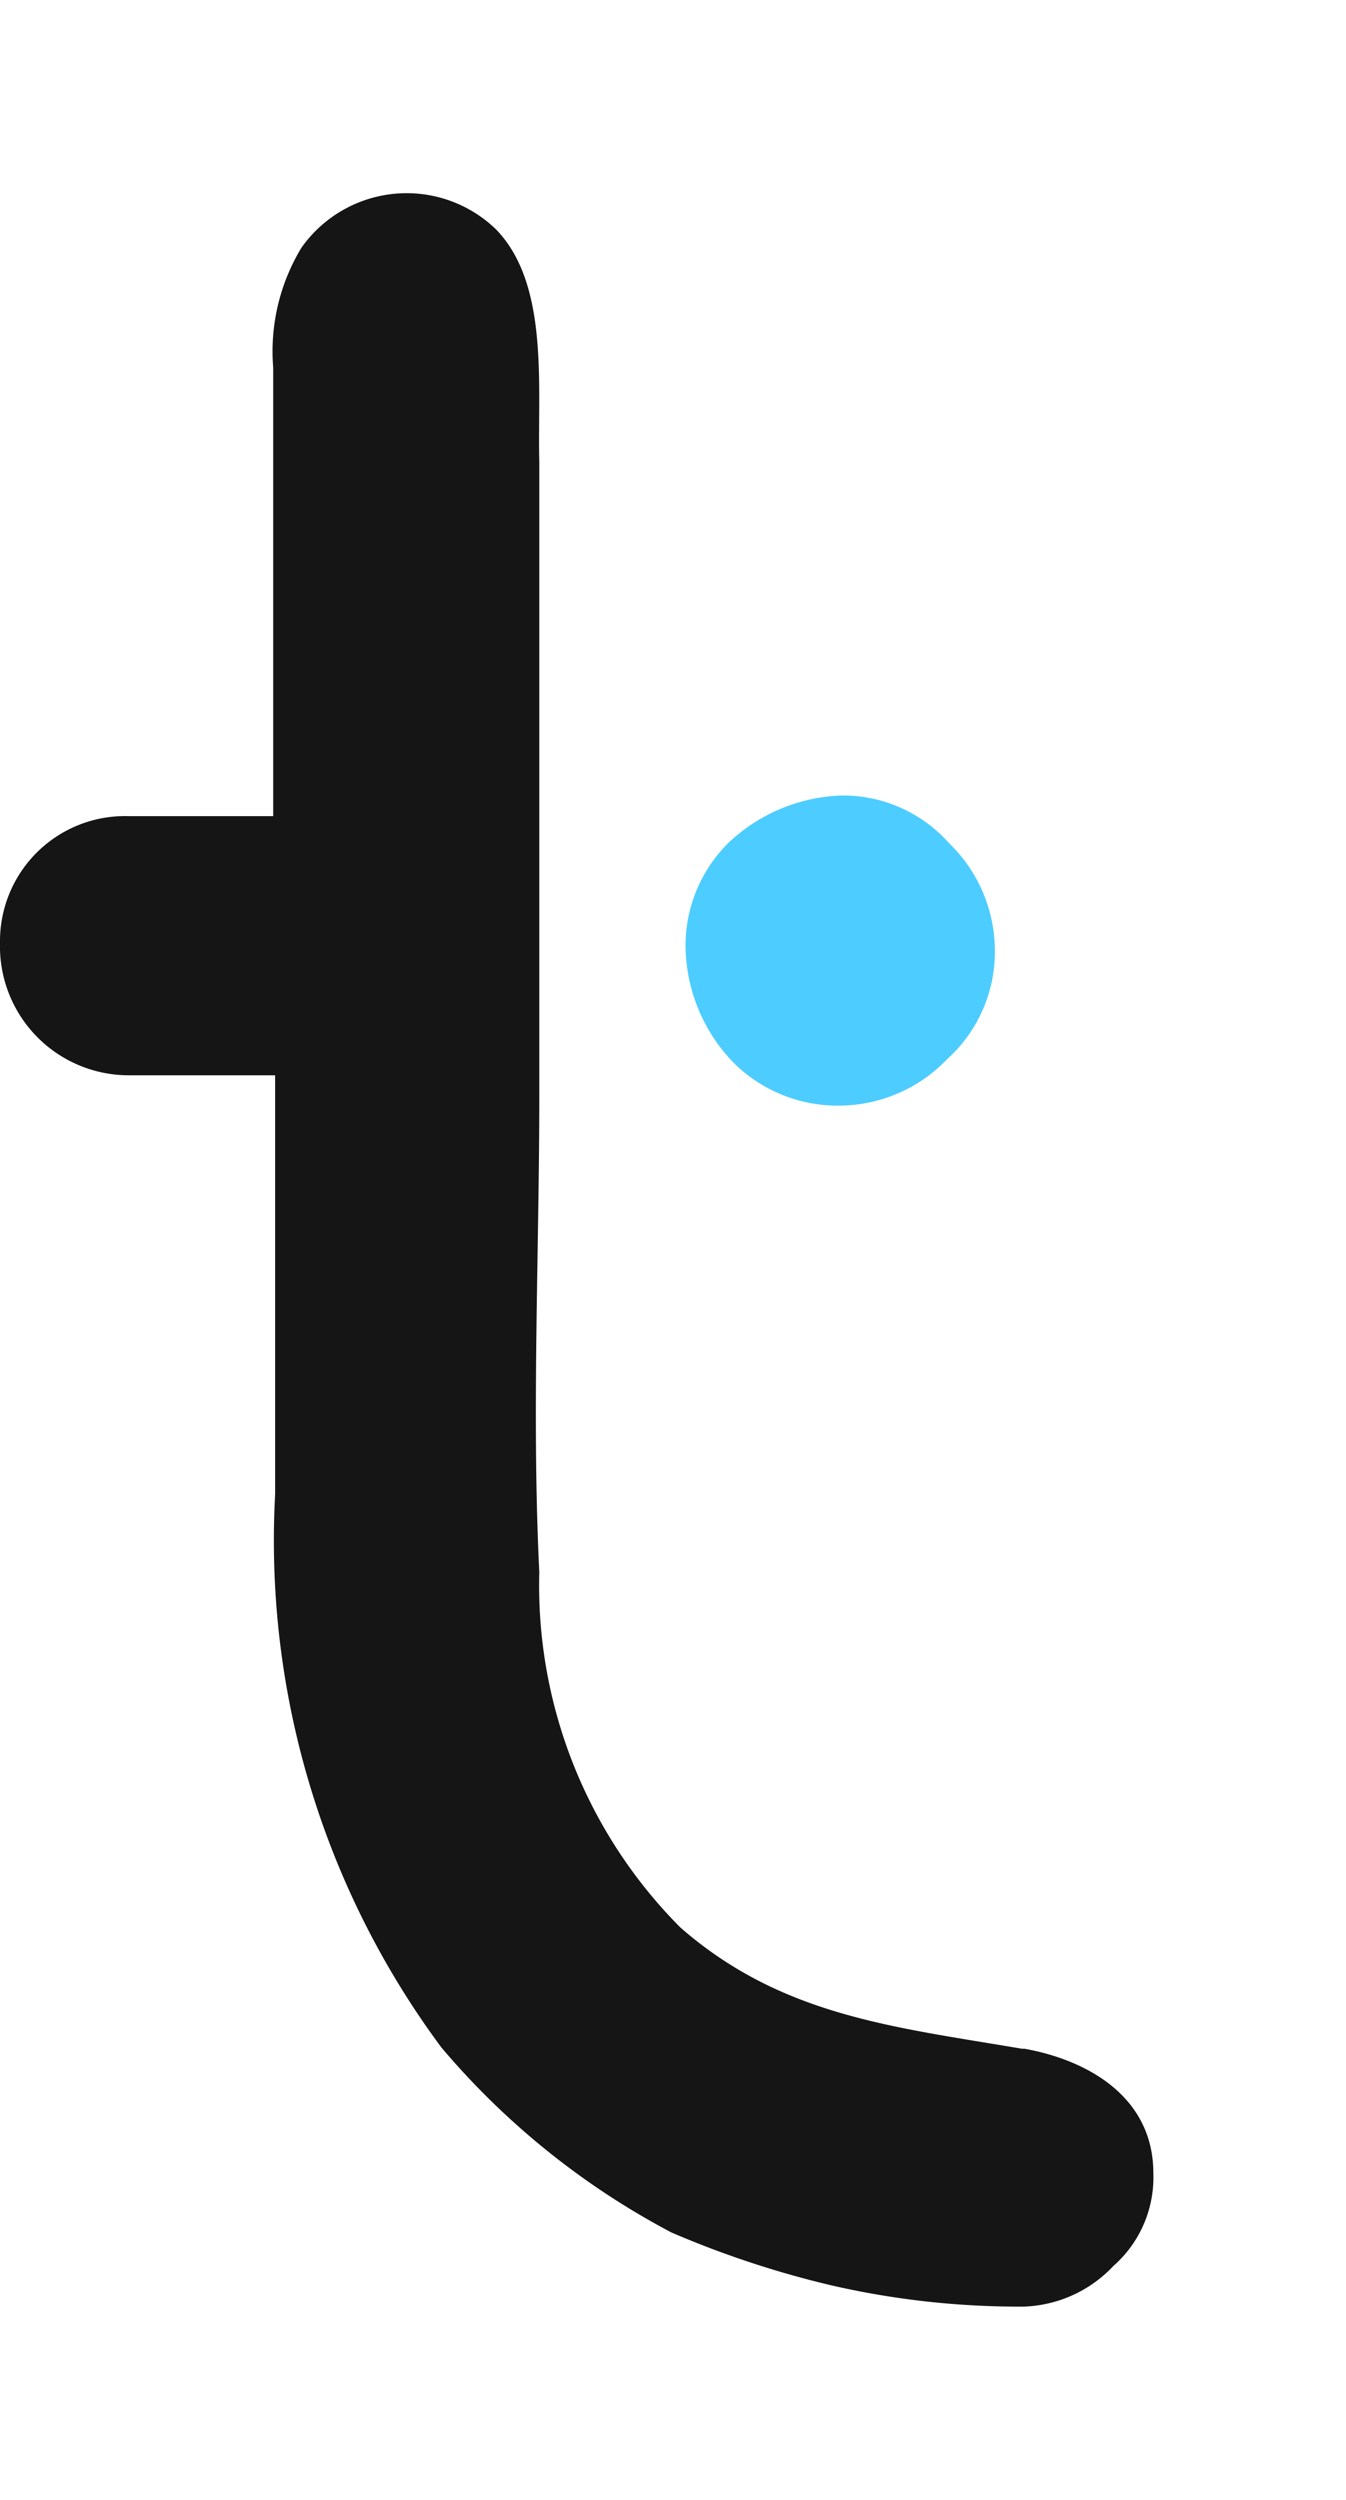 <svg id="svg-favicon-container" xmlns="http://www.w3.org/2000/svg" viewBox="0 -3 20.89 38.78">
    <defs>
        <style>
            .cls-1{fill:#4DCDFF;}
            .letter {
                fill: #161515;
            }

            @media (prefers-color-scheme: dark) {
                .letter {
                    fill: white;
                }
            }
        </style>
    </defs>
    <g id="Layer_2" data-name="Layer 2">
        <g id="Layer_1-2" data-name="Layer 1">
            <path class="cls-1" d="M13.06,9.34a2.68,2.68,0,0,0-1.75.73,2.24,2.24,0,0,0-.67,1.65,2.64,2.64,0,0,0,.73,1.75,2.29,2.29,0,0,0,1.69.68,2.33,2.33,0,0,0,1.64-.72,2.24,2.24,0,0,0,.74-1.71,2.32,2.32,0,0,0-.71-1.64,2.2,2.2,0,0,0-1.67-.74"/>
            <path class="letter" d="M15.86,28.78c-2-.34-3.73-.51-5.3-1.88a7.52,7.52,0,0,1-2.19-5.51c-.12-2.46,0-4.94,0-7.41V4.17C8.34,3,8.53,1.4,7.69.55a2,2,0,0,0-.92-.5A2,2,0,0,0,4.68.84,3.1,3.1,0,0,0,4.24,2.7c0,.73,0,1.45,0,2.18V9.66H2A1.94,1.94,0,0,0,0,11.6v.13a2,2,0,0,0,2,1.95H4.27v6.5a13.19,13.19,0,0,0,2.58,8.58,12,12,0,0,0,3.57,2.87,15,15,0,0,0,2.48.82,13,13,0,0,0,3,.33,2,2,0,0,0,1.38-.63,1.83,1.83,0,0,0,.62-1.44c0-1.17-1-1.75-2-1.93"/>
        </g>
    </g>
</svg>